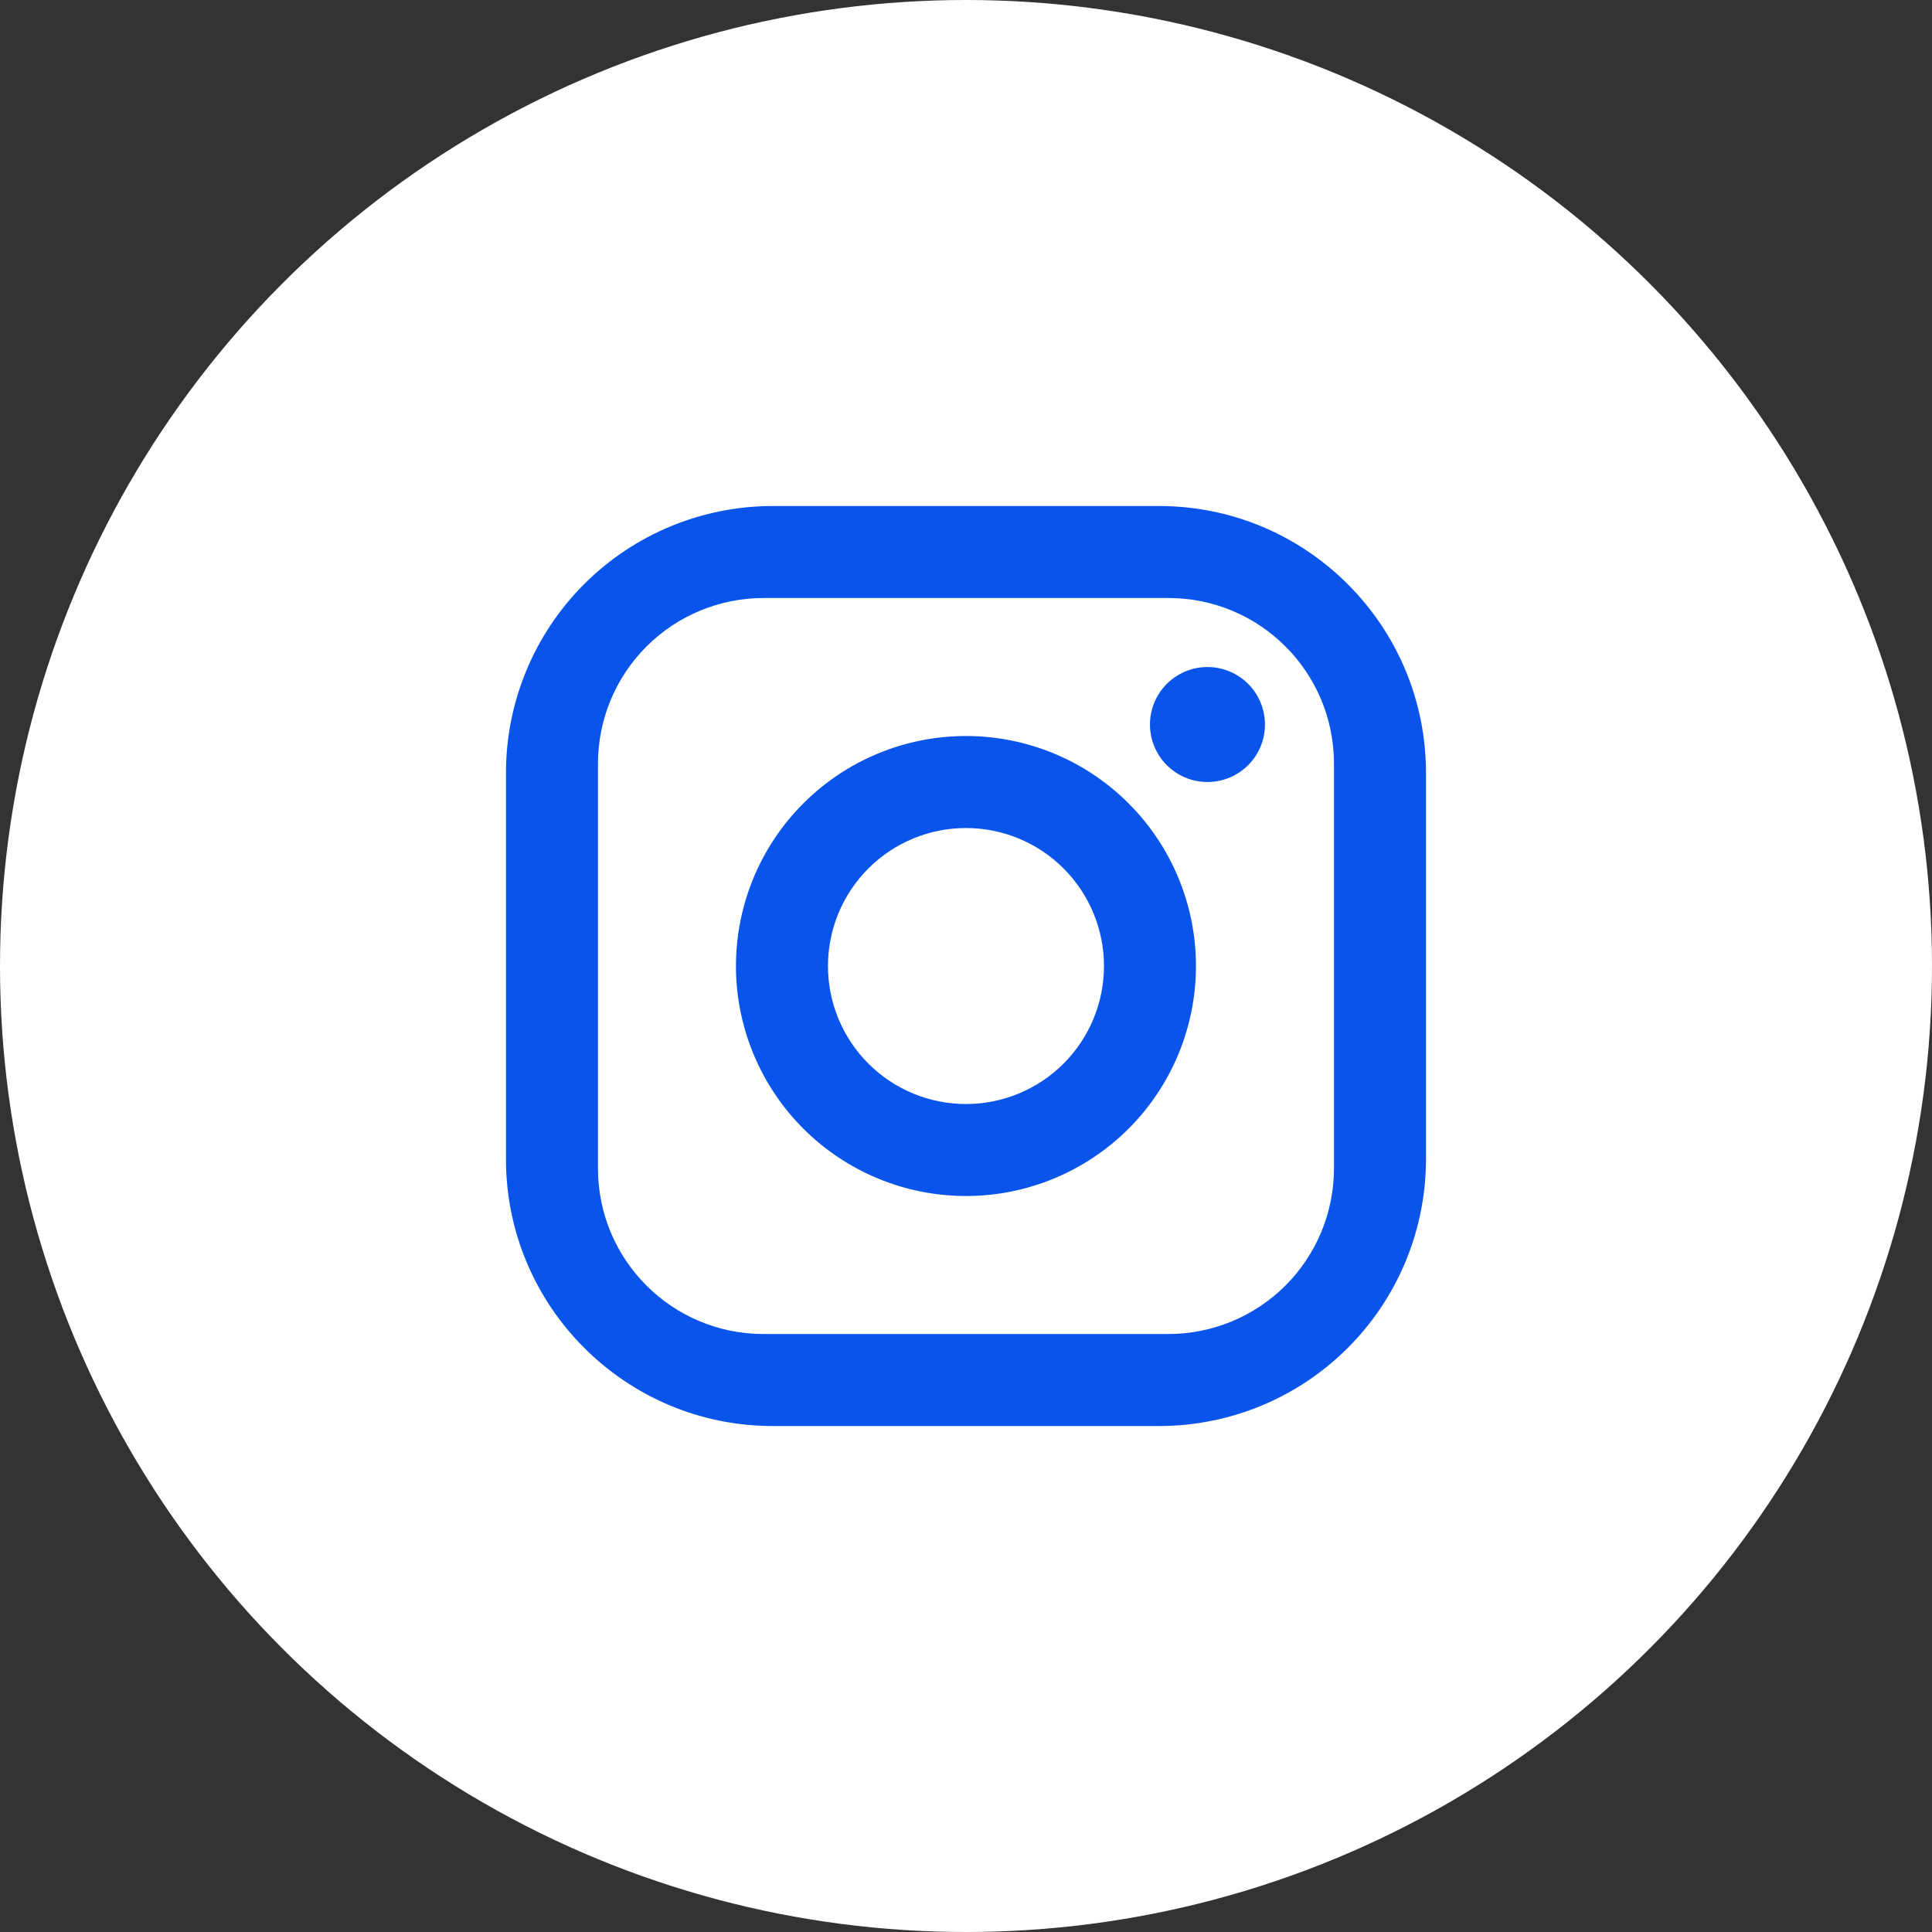 <?xml version="1.0" encoding="utf-8"?>
<svg xmlns="http://www.w3.org/2000/svg" fill="none" height="100%" overflow="visible" preserveAspectRatio="none" style="display: block;" viewBox="0 0 72 72" width="100%">
<rect x="0" y="0" width="72" height="72" fill="#333333" stroke="none"/>
<g id="channel-instagram">
<circle cx="36" cy="36" fill="white" id="Ellipse 13" r="36"/>
<g id="mdi:instagram">
<path d="M28.799 18.858H43.199C48.685 18.858 53.142 23.315 53.142 28.801V43.201C53.142 45.838 52.094 48.367 50.23 50.231C48.365 52.096 45.836 53.144 43.199 53.144H28.799C23.313 53.144 18.856 48.686 18.856 43.201V28.801C18.856 26.164 19.904 23.635 21.768 21.77C23.633 19.905 26.162 18.858 28.799 18.858ZM28.456 22.286C26.819 22.286 25.25 22.937 24.092 24.094C22.935 25.251 22.285 26.821 22.285 28.458V43.544C22.285 46.955 25.045 49.715 28.456 49.715H43.542C45.178 49.715 46.748 49.065 47.906 47.907C49.063 46.75 49.713 45.18 49.713 43.544V28.458C49.713 25.046 46.953 22.286 43.542 22.286H28.456ZM44.999 24.858C45.567 24.858 46.112 25.084 46.514 25.485C46.916 25.887 47.142 26.432 47.142 27.001C47.142 27.569 46.916 28.114 46.514 28.516C46.112 28.918 45.567 29.143 44.999 29.143C44.431 29.143 43.886 28.918 43.484 28.516C43.082 28.114 42.856 27.569 42.856 27.001C42.856 26.432 43.082 25.887 43.484 25.485C43.886 25.084 44.431 24.858 44.999 24.858ZM35.999 27.429C38.272 27.429 40.452 28.332 42.06 29.94C43.667 31.547 44.57 33.727 44.57 36.001C44.57 38.274 43.667 40.454 42.06 42.062C40.452 43.669 38.272 44.572 35.999 44.572C33.726 44.572 31.546 43.669 29.938 42.062C28.331 40.454 27.427 38.274 27.427 36.001C27.427 33.727 28.331 31.547 29.938 29.94C31.546 28.332 33.726 27.429 35.999 27.429ZM35.999 30.858C34.635 30.858 33.327 31.4 32.362 32.364C31.398 33.329 30.856 34.637 30.856 36.001C30.856 37.365 31.398 38.673 32.362 39.637C33.327 40.602 34.635 41.144 35.999 41.144C37.363 41.144 38.671 40.602 39.636 39.637C40.6 38.673 41.142 37.365 41.142 36.001C41.142 34.637 40.6 33.329 39.636 32.364C38.671 31.4 37.363 30.858 35.999 30.858Z" fill="#0955EC" id="Vector"/>
</g>
</g>
</svg>